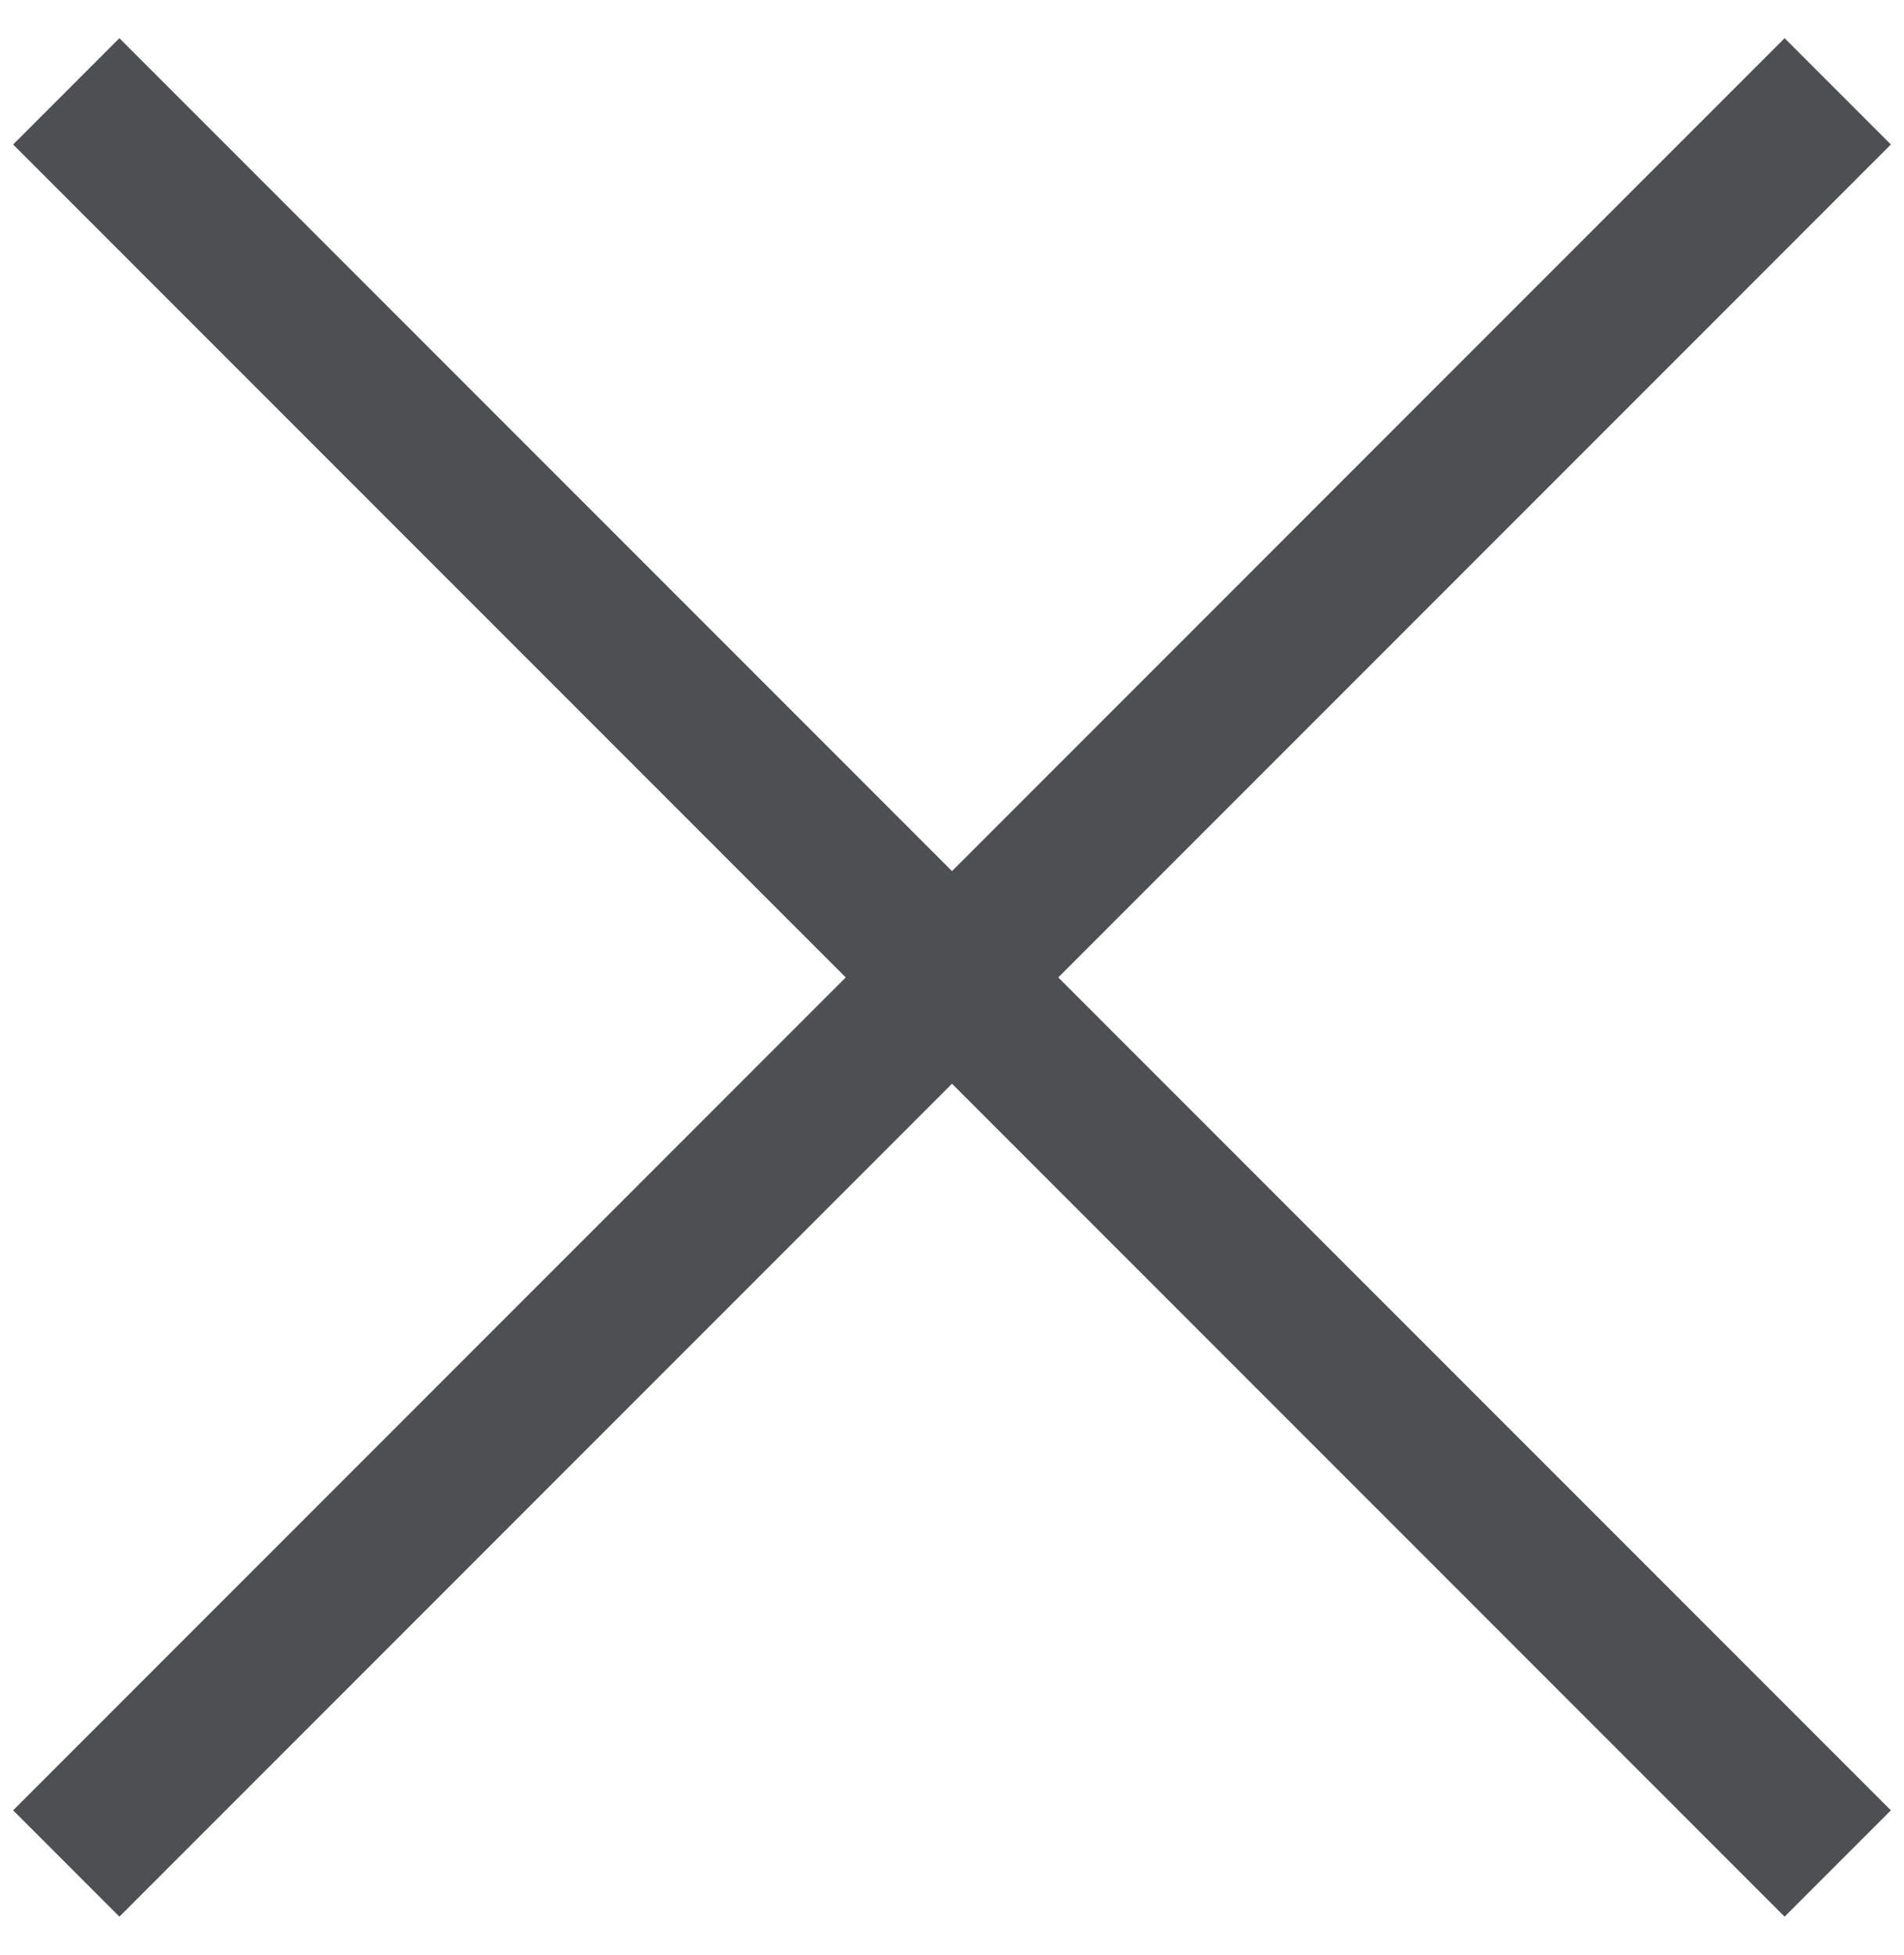 <?xml version="1.0" encoding="UTF-8" standalone="no"?>
<svg width="38px" height="39px" viewBox="0 0 38 39" version="1.1" xmlns="http://www.w3.org/2000/svg" xmlns:xlink="http://www.w3.org/1999/xlink" xmlns:sketch="http://www.bohemiancoding.com/sketch/ns">
    <!-- Generator: Sketch 3.2 (9961) - http://www.bohemiancoding.com/sketch -->
    <title>Rectangle 9</title>
    <desc>Created with Sketch.</desc>
    <defs></defs>
    <g id="Page-1" stroke="none" stroke-width="1" fill="none" fill-rule="evenodd" sketch:type="MSPage">
        <g id="video-idea" sketch:type="MSArtboardGroup" transform="translate(-1142, -133)" fill="#4D4F53">
            <path d="M1158.879,152.5 L1142.262,169.117 L1144.383,171.238 L1161,154.621 L1177.617,171.238 L1179.738,169.117 L1163.121,152.5 L1179.738,135.883 L1177.617,133.762 L1161,150.379 L1144.383,133.762 L1142.262,135.883 L1158.879,152.5 Z" id="Rectangle-9" sketch:type="MSShapeGroup"></path>
        </g>
    </g>
</svg>